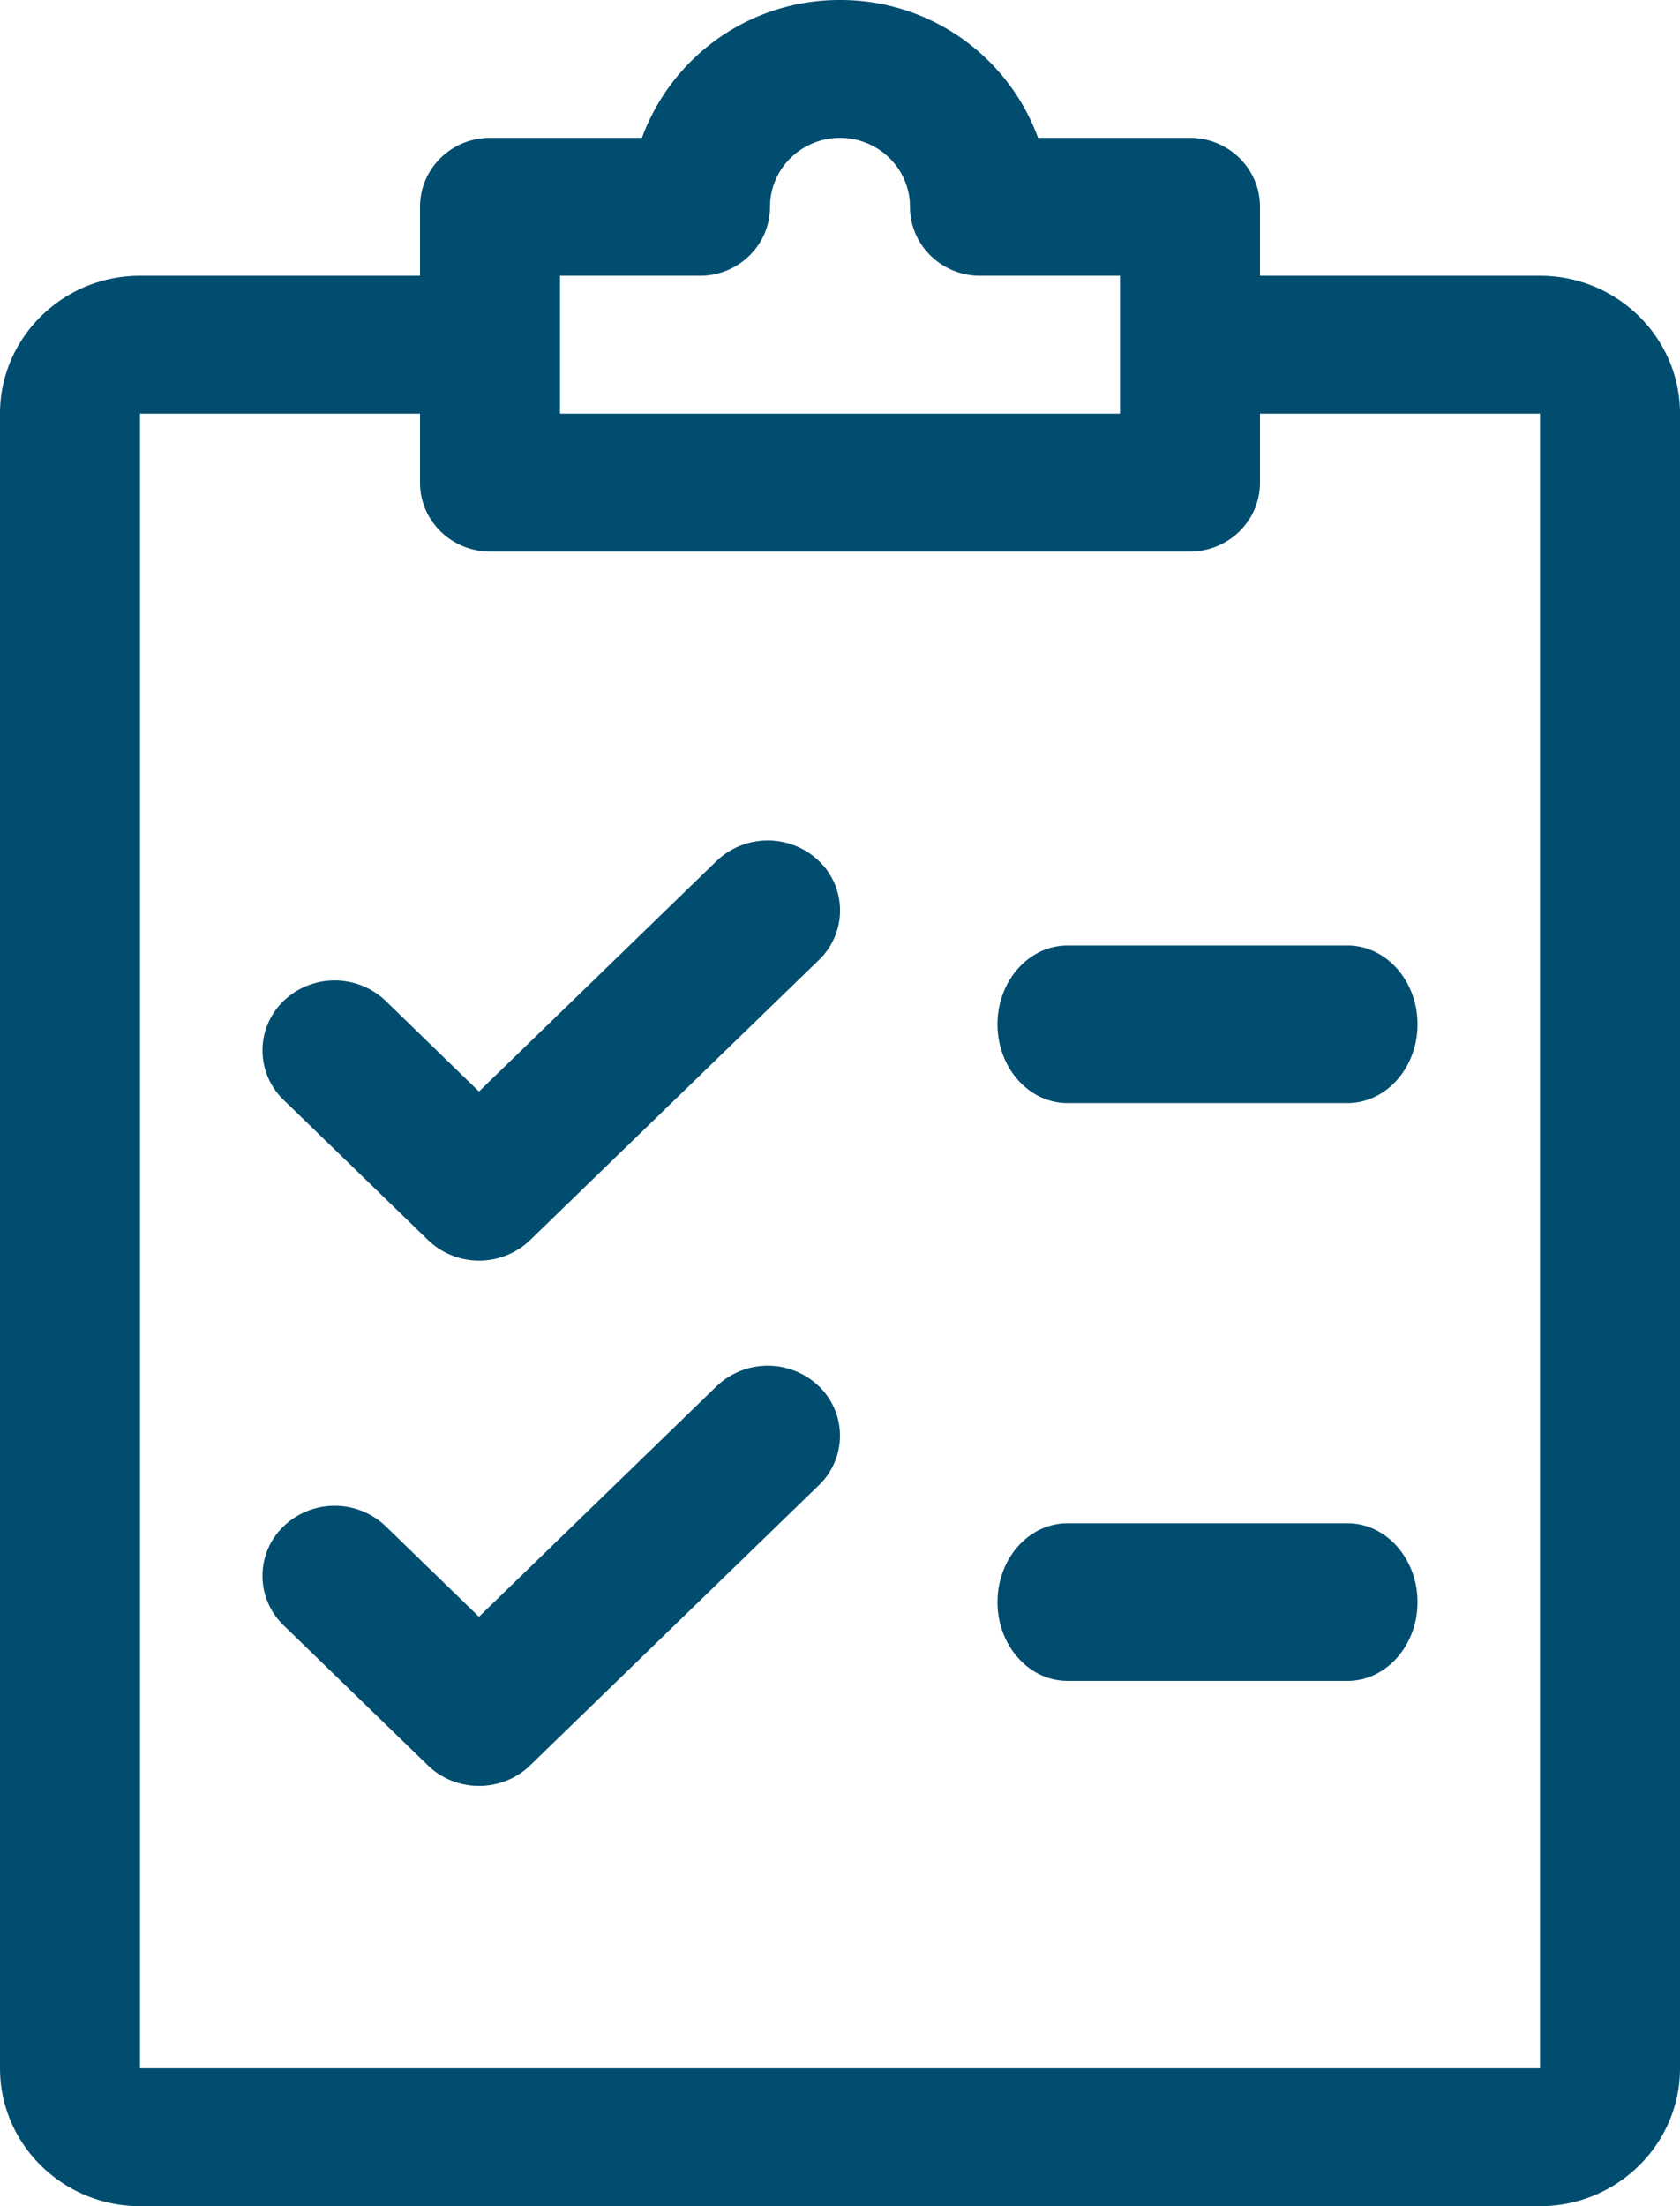<svg xmlns="http://www.w3.org/2000/svg" viewBox="0 0 32 42"><g fill="#004d6f"><path d="M15.598 16.391a1.41 1.41 0 0 0-1.947-.002L9.123 20.78l-1.776-1.725a1.407 1.407 0 0 0-1.945 0 1.306 1.306 0 0 0 0 1.885l2.75 2.667a1.404 1.404 0 0 0 1.944.003l5.502-5.334a1.306 1.306 0 0 0 0-1.886zm0 10a1.41 1.41 0 0 0-1.947-.002L9.123 30.78l-1.776-1.723a1.407 1.407 0 0 0-1.945 0 1.306 1.306 0 0 0 0 1.886l2.75 2.667c.267.258.62.389.971.389.352 0 .705-.13.974-.39l5.5-5.333a1.306 1.306 0 0 0 0-1.886zM25.667 18h-5.334c-.736 0-1.333.672-1.333 1.5s.597 1.5 1.333 1.5h5.334c.736 0 1.333-.672 1.333-1.5s-.597-1.5-1.333-1.5zm0 11h-5.334c-.736 0-1.333.672-1.333 1.5s.597 1.5 1.333 1.5h5.334c.736 0 1.333-.672 1.333-1.5s-.597-1.5-1.333-1.5z"/><path d="M29.333 5.25H24V3.937c0-.724-.597-1.312-1.333-1.312h-2.894A4.007 4.007 0 0 0 16 0a4.007 4.007 0 0 0-3.773 2.625H9.333C8.597 2.625 8 3.213 8 3.938V5.25H2.667C1.197 5.25 0 6.429 0 7.875v31.5C0 40.821 1.197 42 2.667 42h26.666C30.803 42 32 40.821 32 39.375v-31.5c0-1.446-1.197-2.625-2.667-2.625zm-18.666 0h2.666c.736 0 1.334-.588 1.334-1.313 0-.724.597-1.312 1.333-1.312s1.333.588 1.333 1.313c0 .724.598 1.312 1.334 1.312h2.666v2.625H10.667V5.25zm18.666 34.125H2.667v-31.5H8v1.313c0 .724.597 1.312 1.333 1.312h13.334c.736 0 1.333-.588 1.333-1.313V7.875h5.333v31.5z"/></g></svg>
